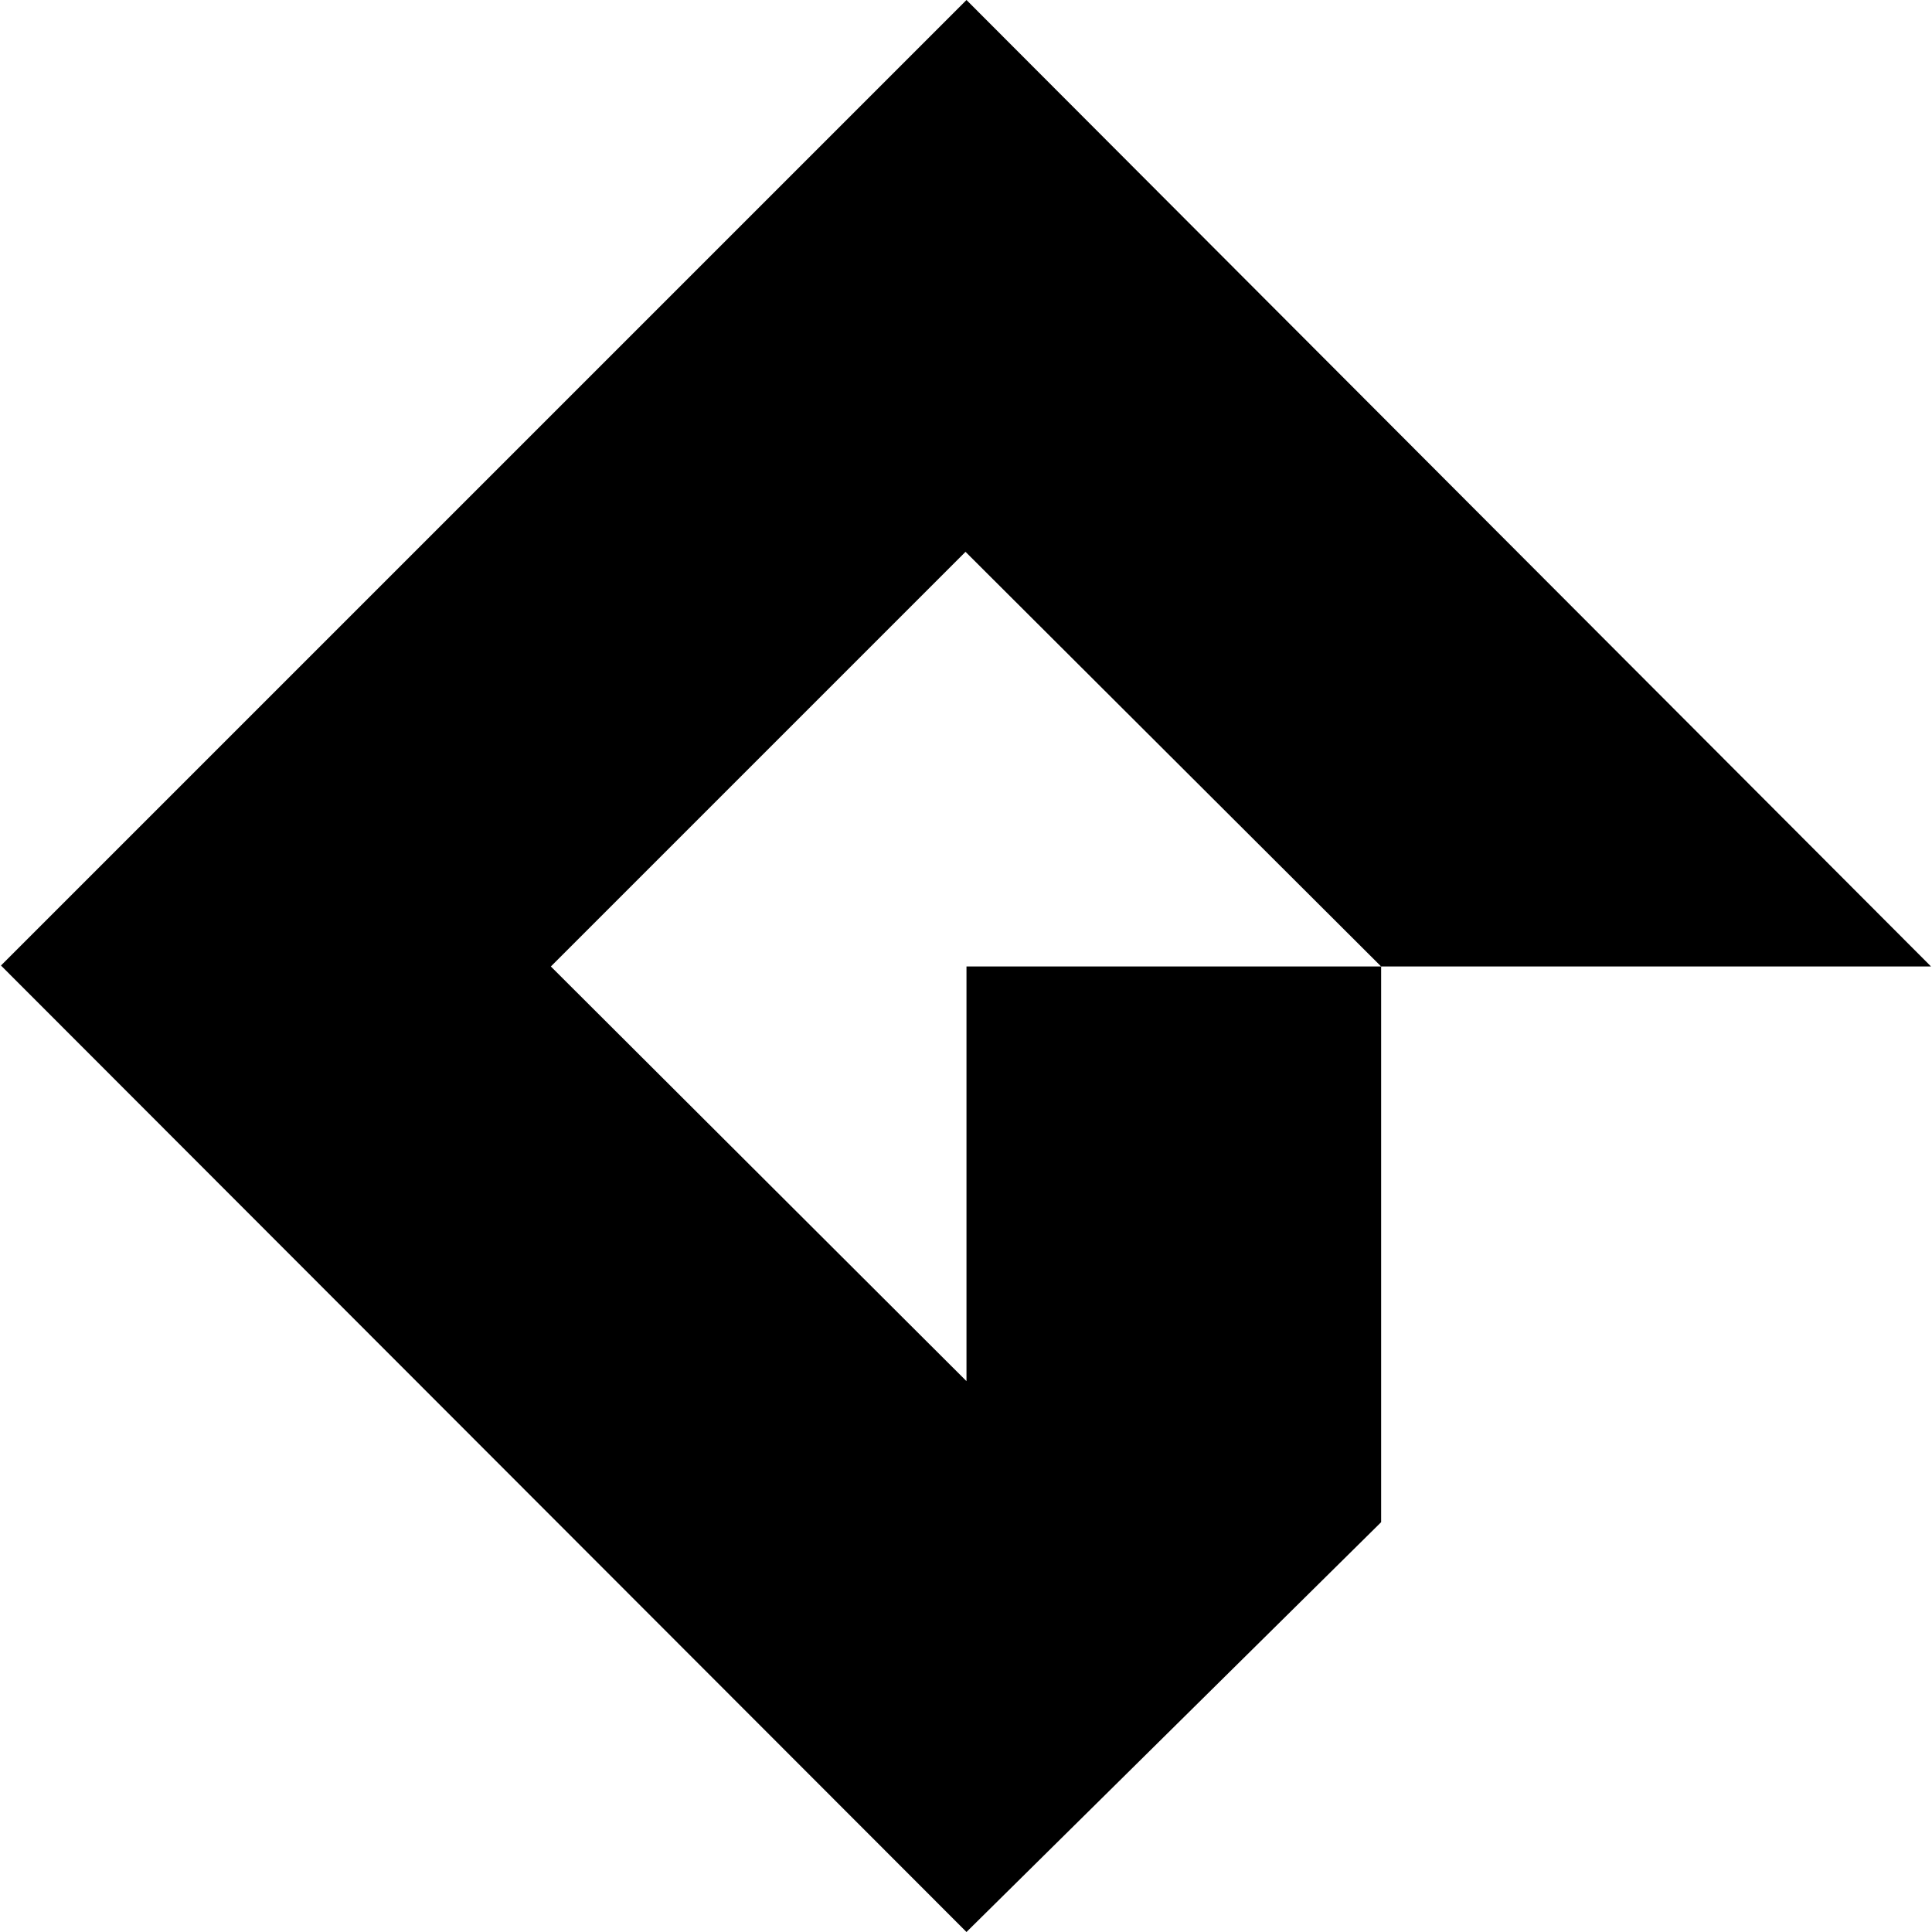 <svg fill="#000000" role="img" viewBox="0 0 24 24" xmlns="http://www.w3.org/2000/svg"><title>Gamemaker</title><path d="M.012 11.994 12.006 0l11.982 12.006h-6.831l-5.163-5.151-5.151 5.151 5.163 5.151v-5.151h5.151v6.903L12.006 24z"/></svg>